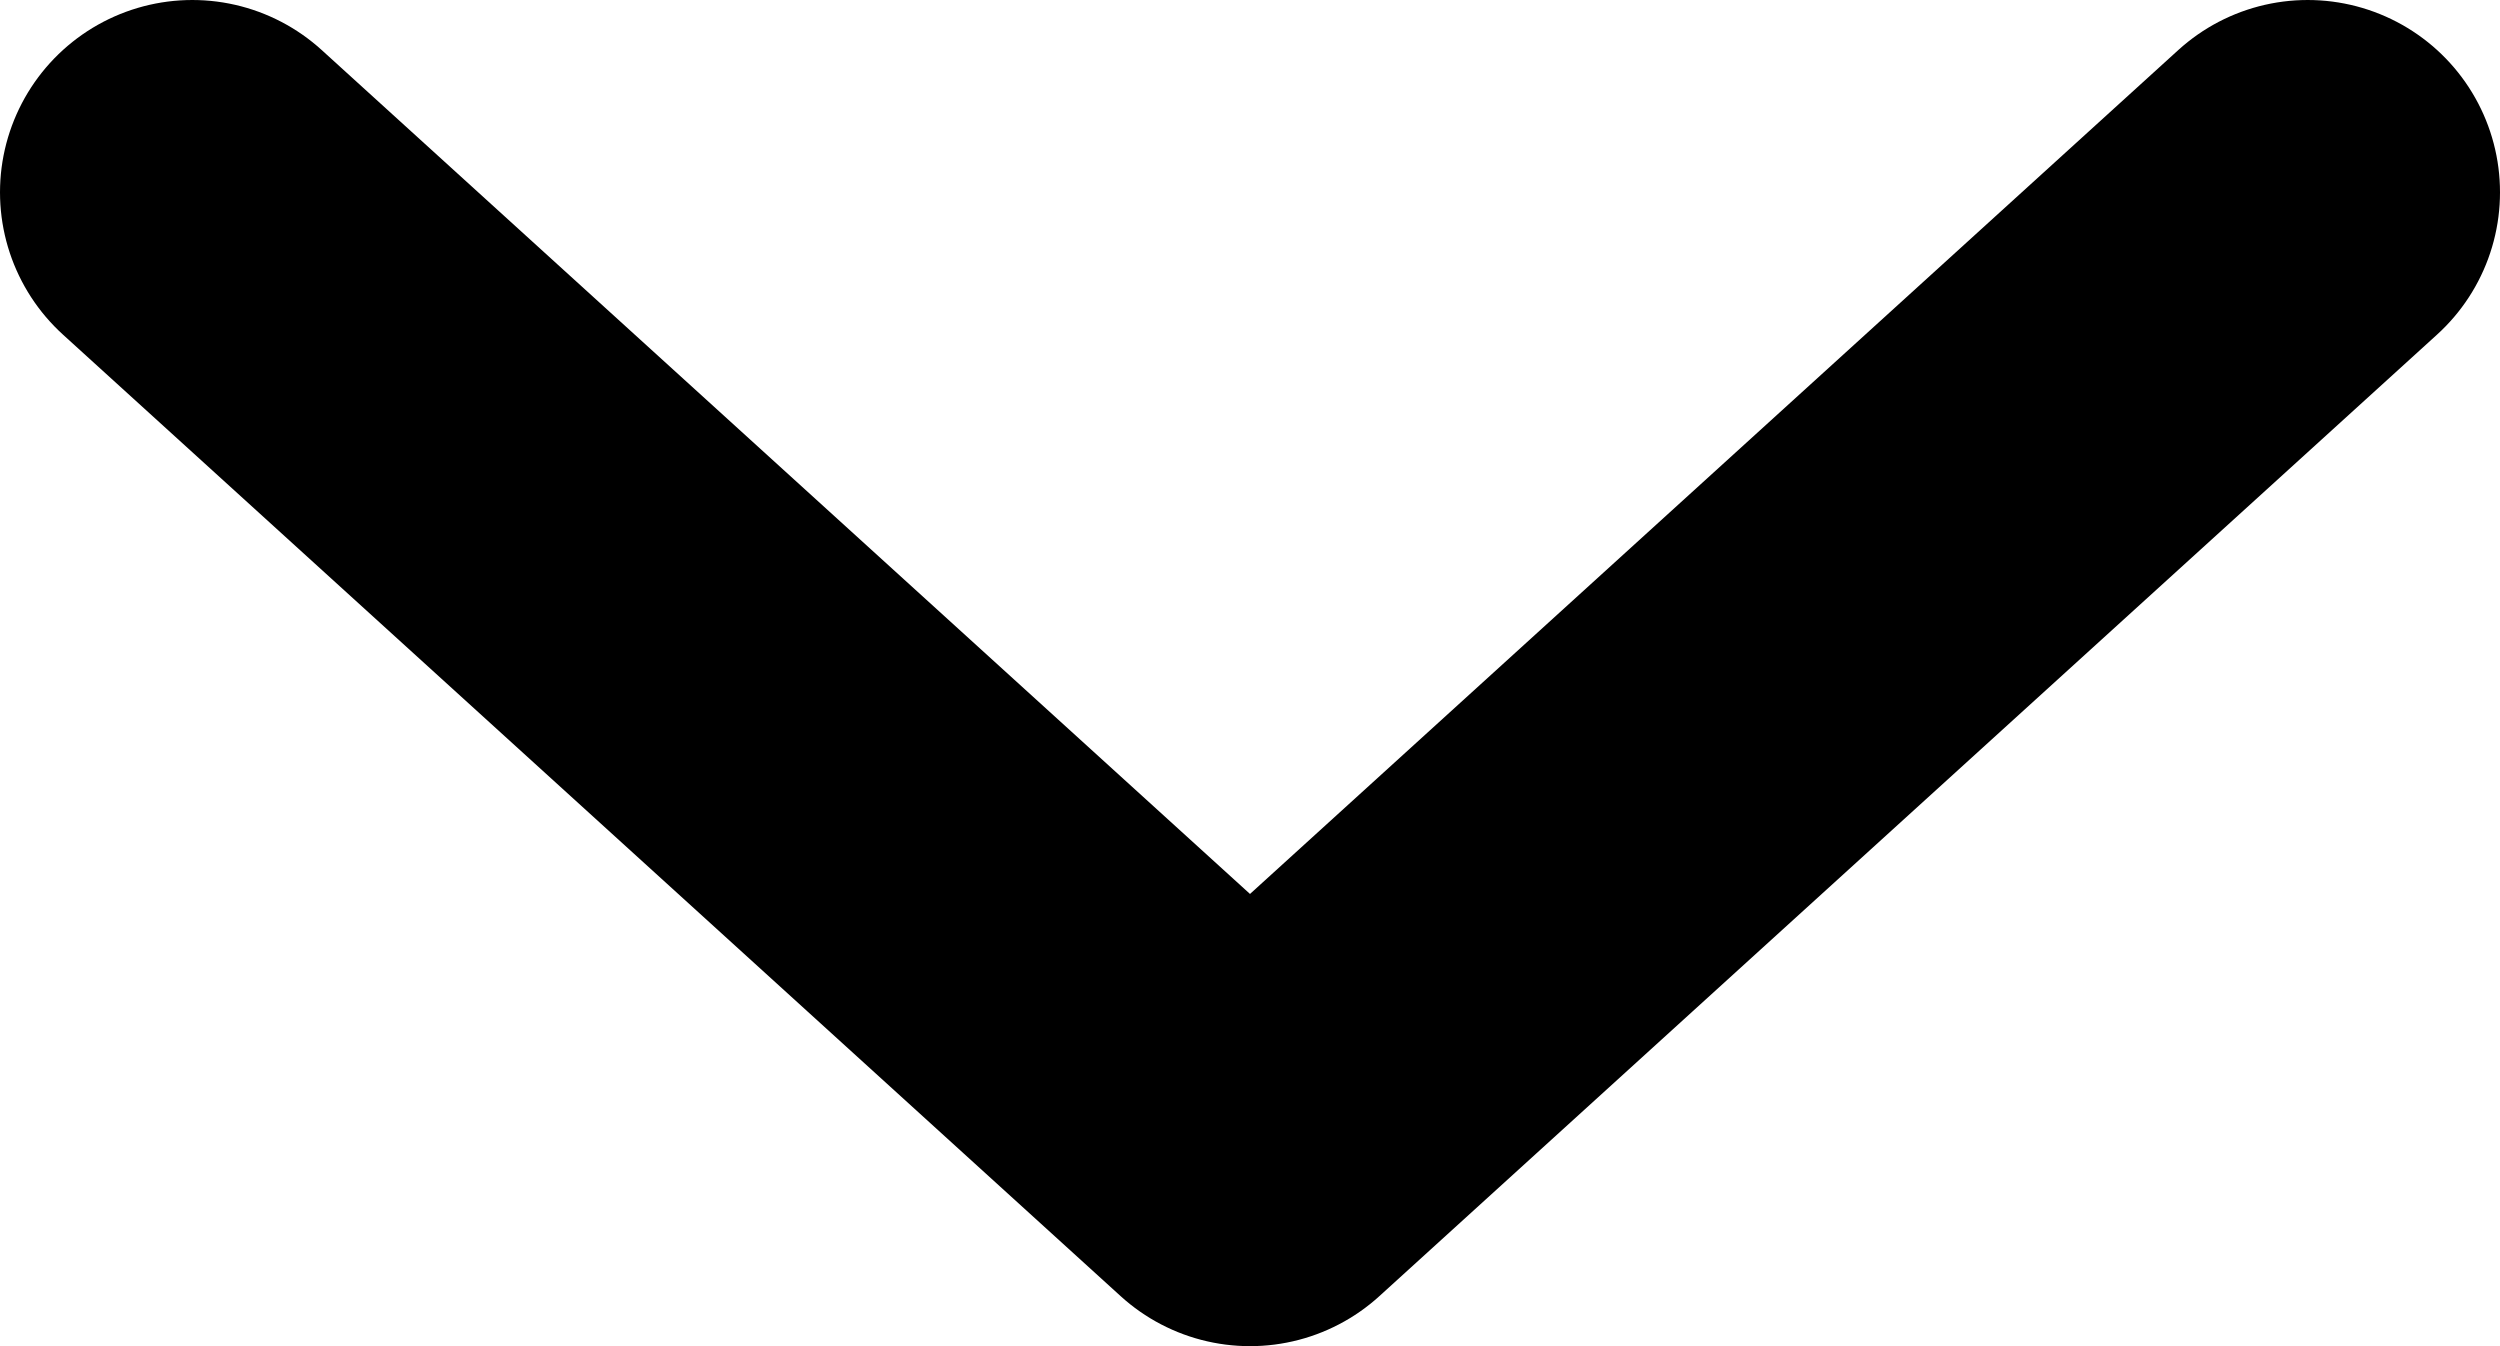 <svg width="13" height="7" viewBox="0 0 13 7" fill="none" xmlns="http://www.w3.org/2000/svg">
<path d="M1 1L6.5 6L12 1" stroke="black" stroke-width="2" stroke-linecap="round" stroke-linejoin="round"/>
</svg>
